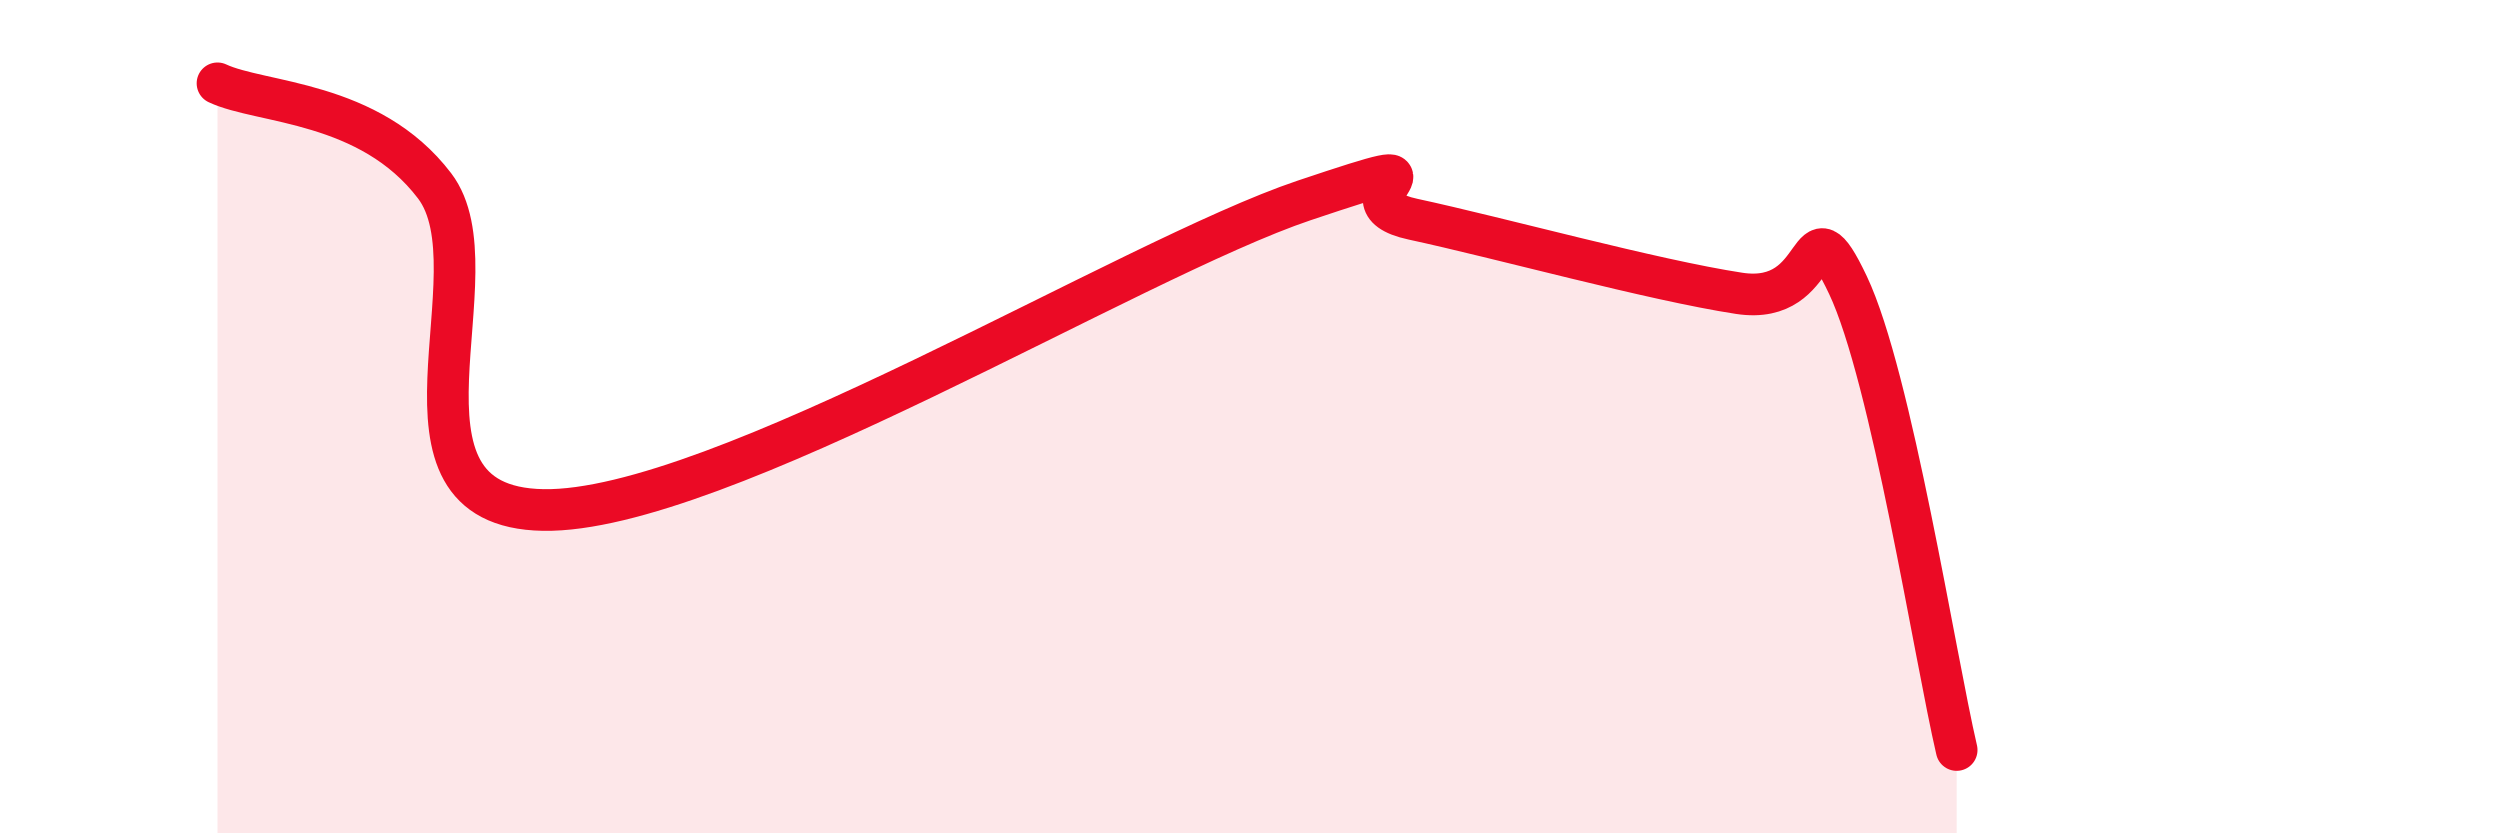 
    <svg width="60" height="20" viewBox="0 0 60 20" xmlns="http://www.w3.org/2000/svg">
      <path
        d="M 5.22,2 C 6.26,2.49 8.87,2.41 10.43,4.46 C 11.99,6.51 8.87,12.17 13.04,12.24 C 17.21,12.31 27.13,6.21 31.3,4.81 C 35.47,3.41 31.82,4.81 33.91,5.26 C 36,5.71 39.65,6.72 41.74,7.04 C 43.83,7.36 43.31,4.65 44.35,6.84 C 45.39,9.03 46.44,15.77 46.96,18L46.96 20L5.22 20Z"
        fill="#EB0A25"
        opacity="0.1"
        stroke-linecap="round"
        stroke-linejoin="round"
      />
      <path
        d="M 5.22,2 C 6.26,2.49 8.87,2.41 10.43,4.46 C 11.99,6.51 8.87,12.17 13.04,12.24 C 17.21,12.31 27.13,6.21 31.3,4.81 C 35.47,3.41 31.82,4.81 33.91,5.26 C 36,5.71 39.65,6.72 41.74,7.04 C 43.83,7.36 43.31,4.65 44.35,6.84 C 45.39,9.03 46.44,15.77 46.96,18"
        stroke="#EB0A25"
        stroke-width="1"
        fill="none"
        stroke-linecap="round"
        stroke-linejoin="round"
      />
    </svg>
  
